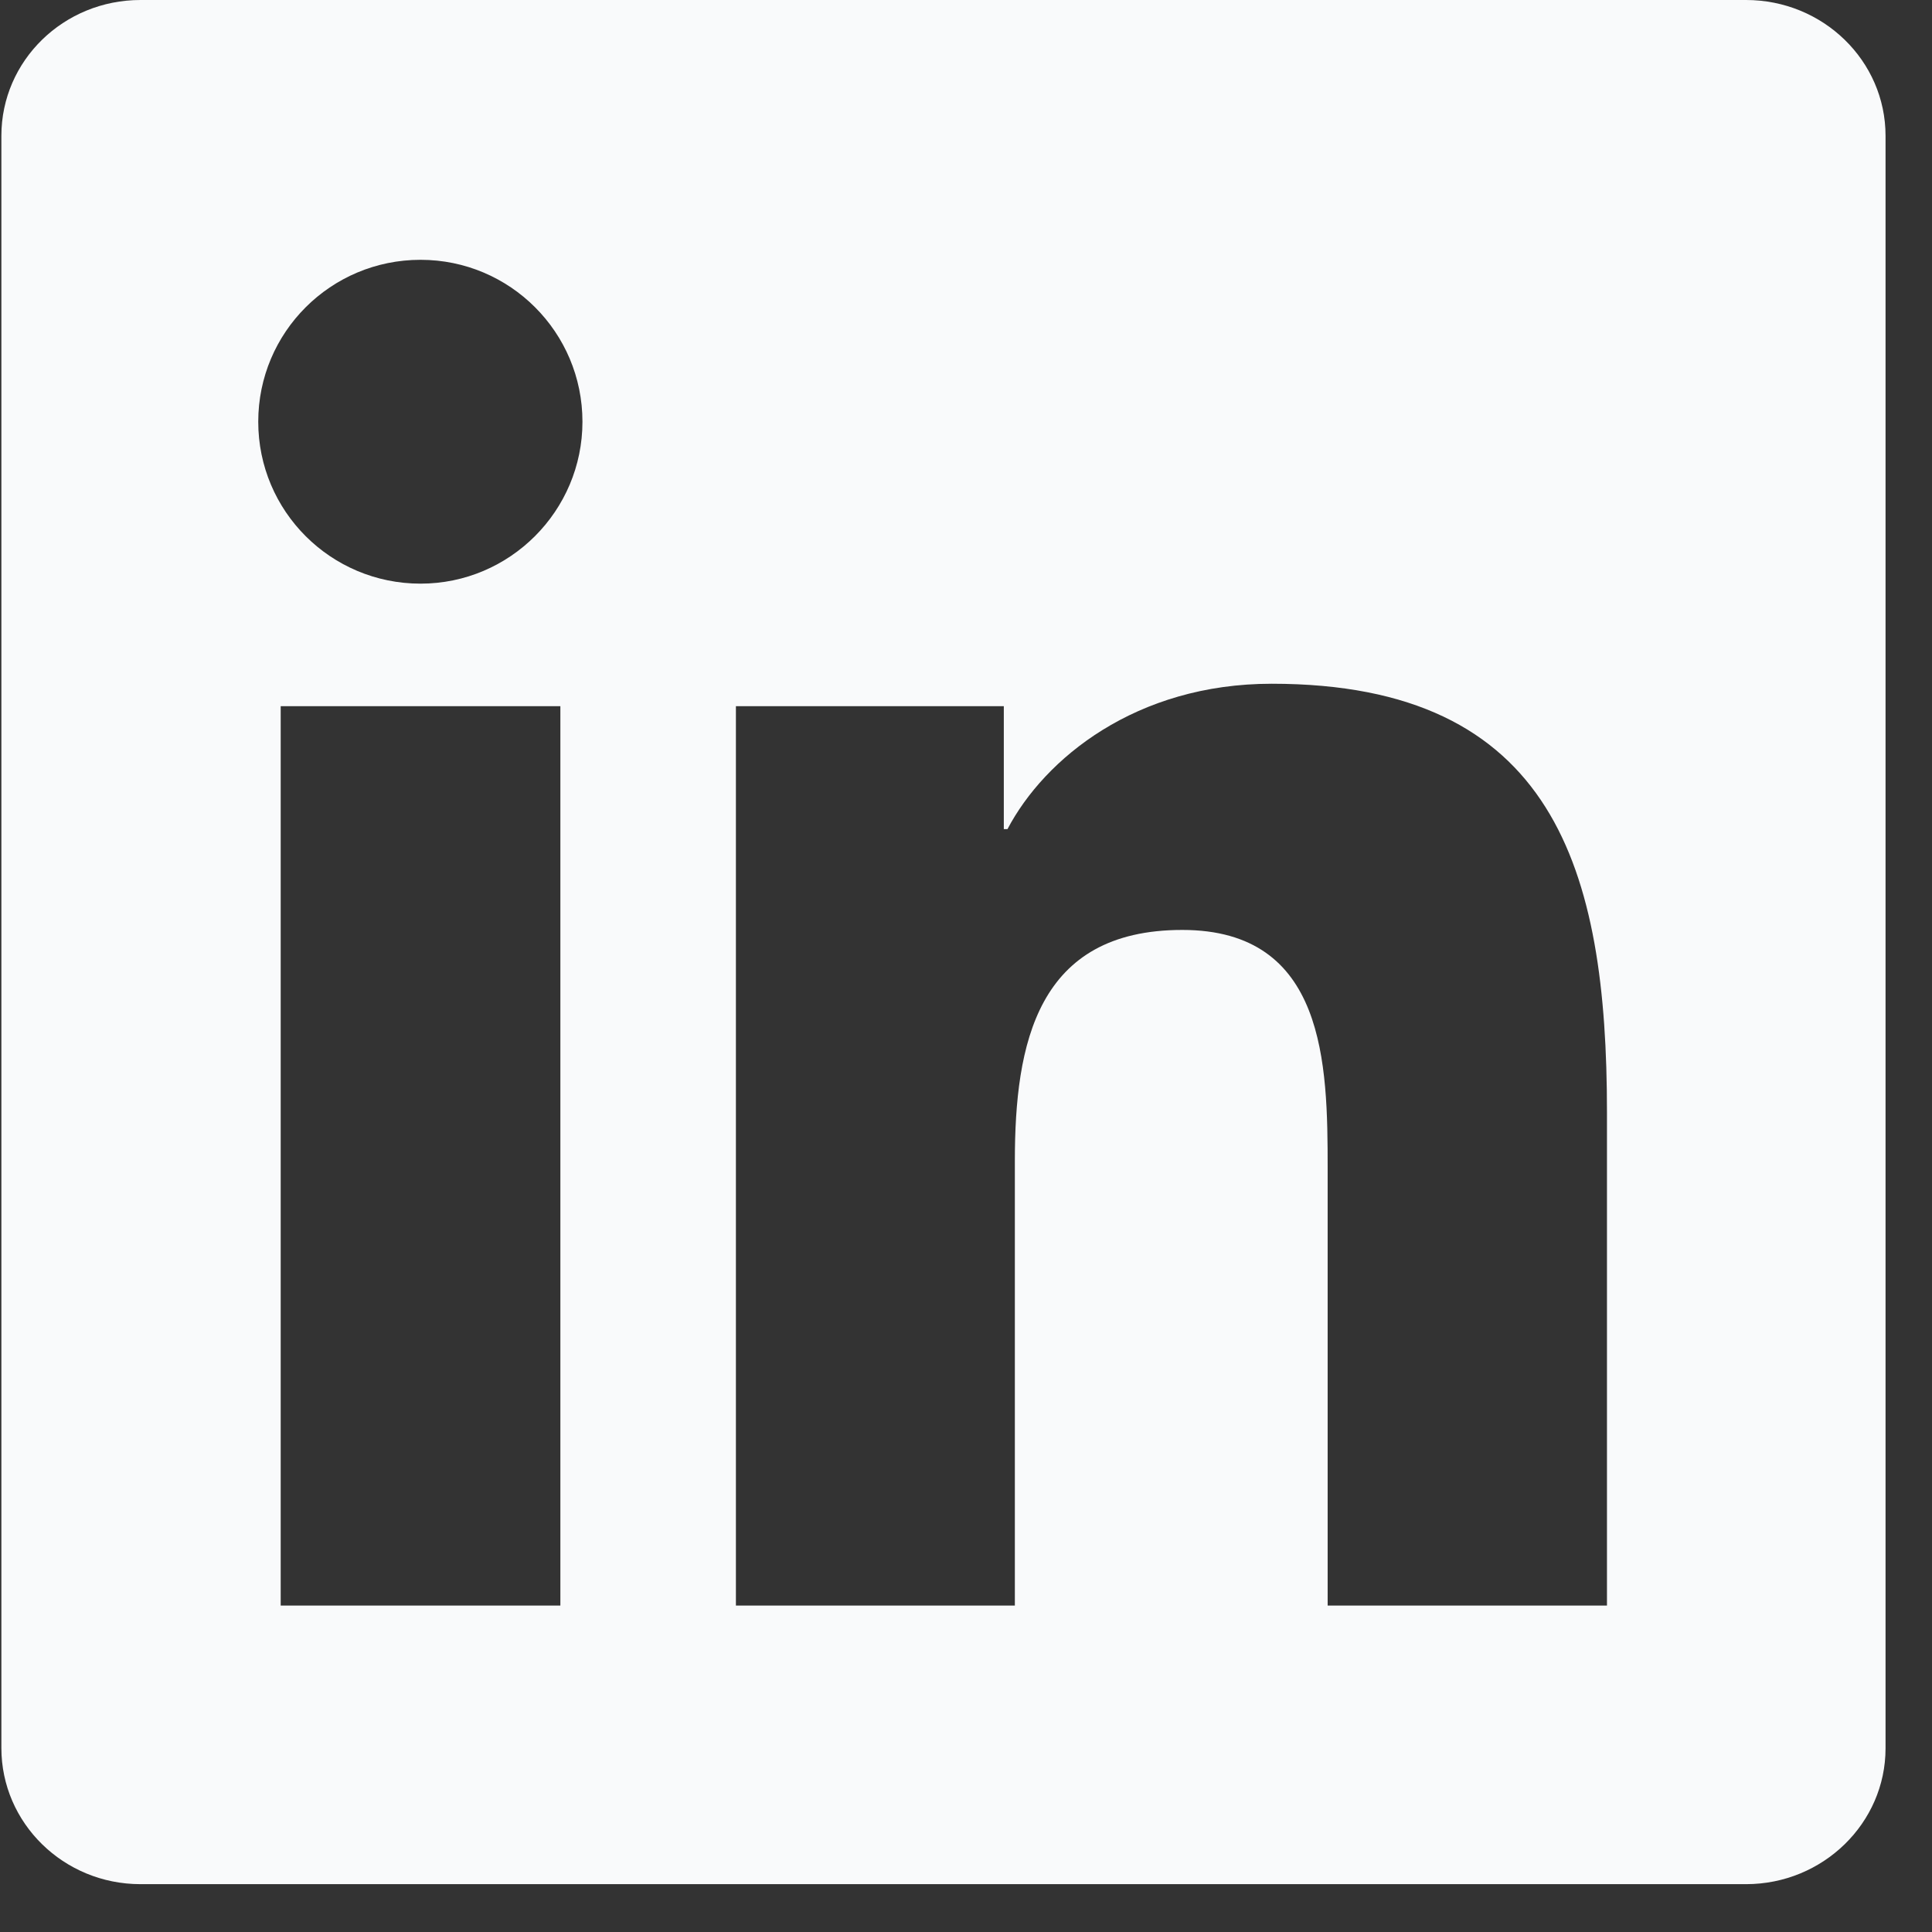 <svg width="21" height="21" viewBox="0 0 21 21" fill="none" xmlns="http://www.w3.org/2000/svg">
<rect x="0" y="0" width="21" height="21" fill="#333333" stroke="none"/>
<g clip-path="url(#clip0_4154_42258)">
<path d="M18.979 0H1.527C0.691 0 0.015 0.66 0.015 1.476V19C0.015 19.816 0.691 20.48 1.527 20.48H18.979C19.815 20.48 20.495 19.816 20.495 19.004V1.476C20.495 0.66 19.815 0 18.979 0ZM6.091 17.452H3.051V7.676H6.091V17.452ZM4.571 6.344C3.595 6.344 2.807 5.556 2.807 4.584C2.807 3.612 3.595 2.824 4.571 2.824C5.543 2.824 6.331 3.612 6.331 4.584C6.331 5.552 5.543 6.344 4.571 6.344ZM17.467 17.452H14.431V12.7C14.431 11.568 14.411 10.108 12.851 10.108C11.271 10.108 11.031 11.344 11.031 12.62V17.452H7.999V7.676H10.911V9.012H10.951C11.355 8.244 12.347 7.432 13.823 7.432C16.899 7.432 17.467 9.456 17.467 12.088V17.452V17.452Z" fill="#F9FAFB"/>
</g>
<defs>
<clipPath id="clip0_4154_42258">
<rect width="20.48" height="20.48" fill="white" transform="translate(0.015)"/>
</clipPath>
</defs>
</svg>
